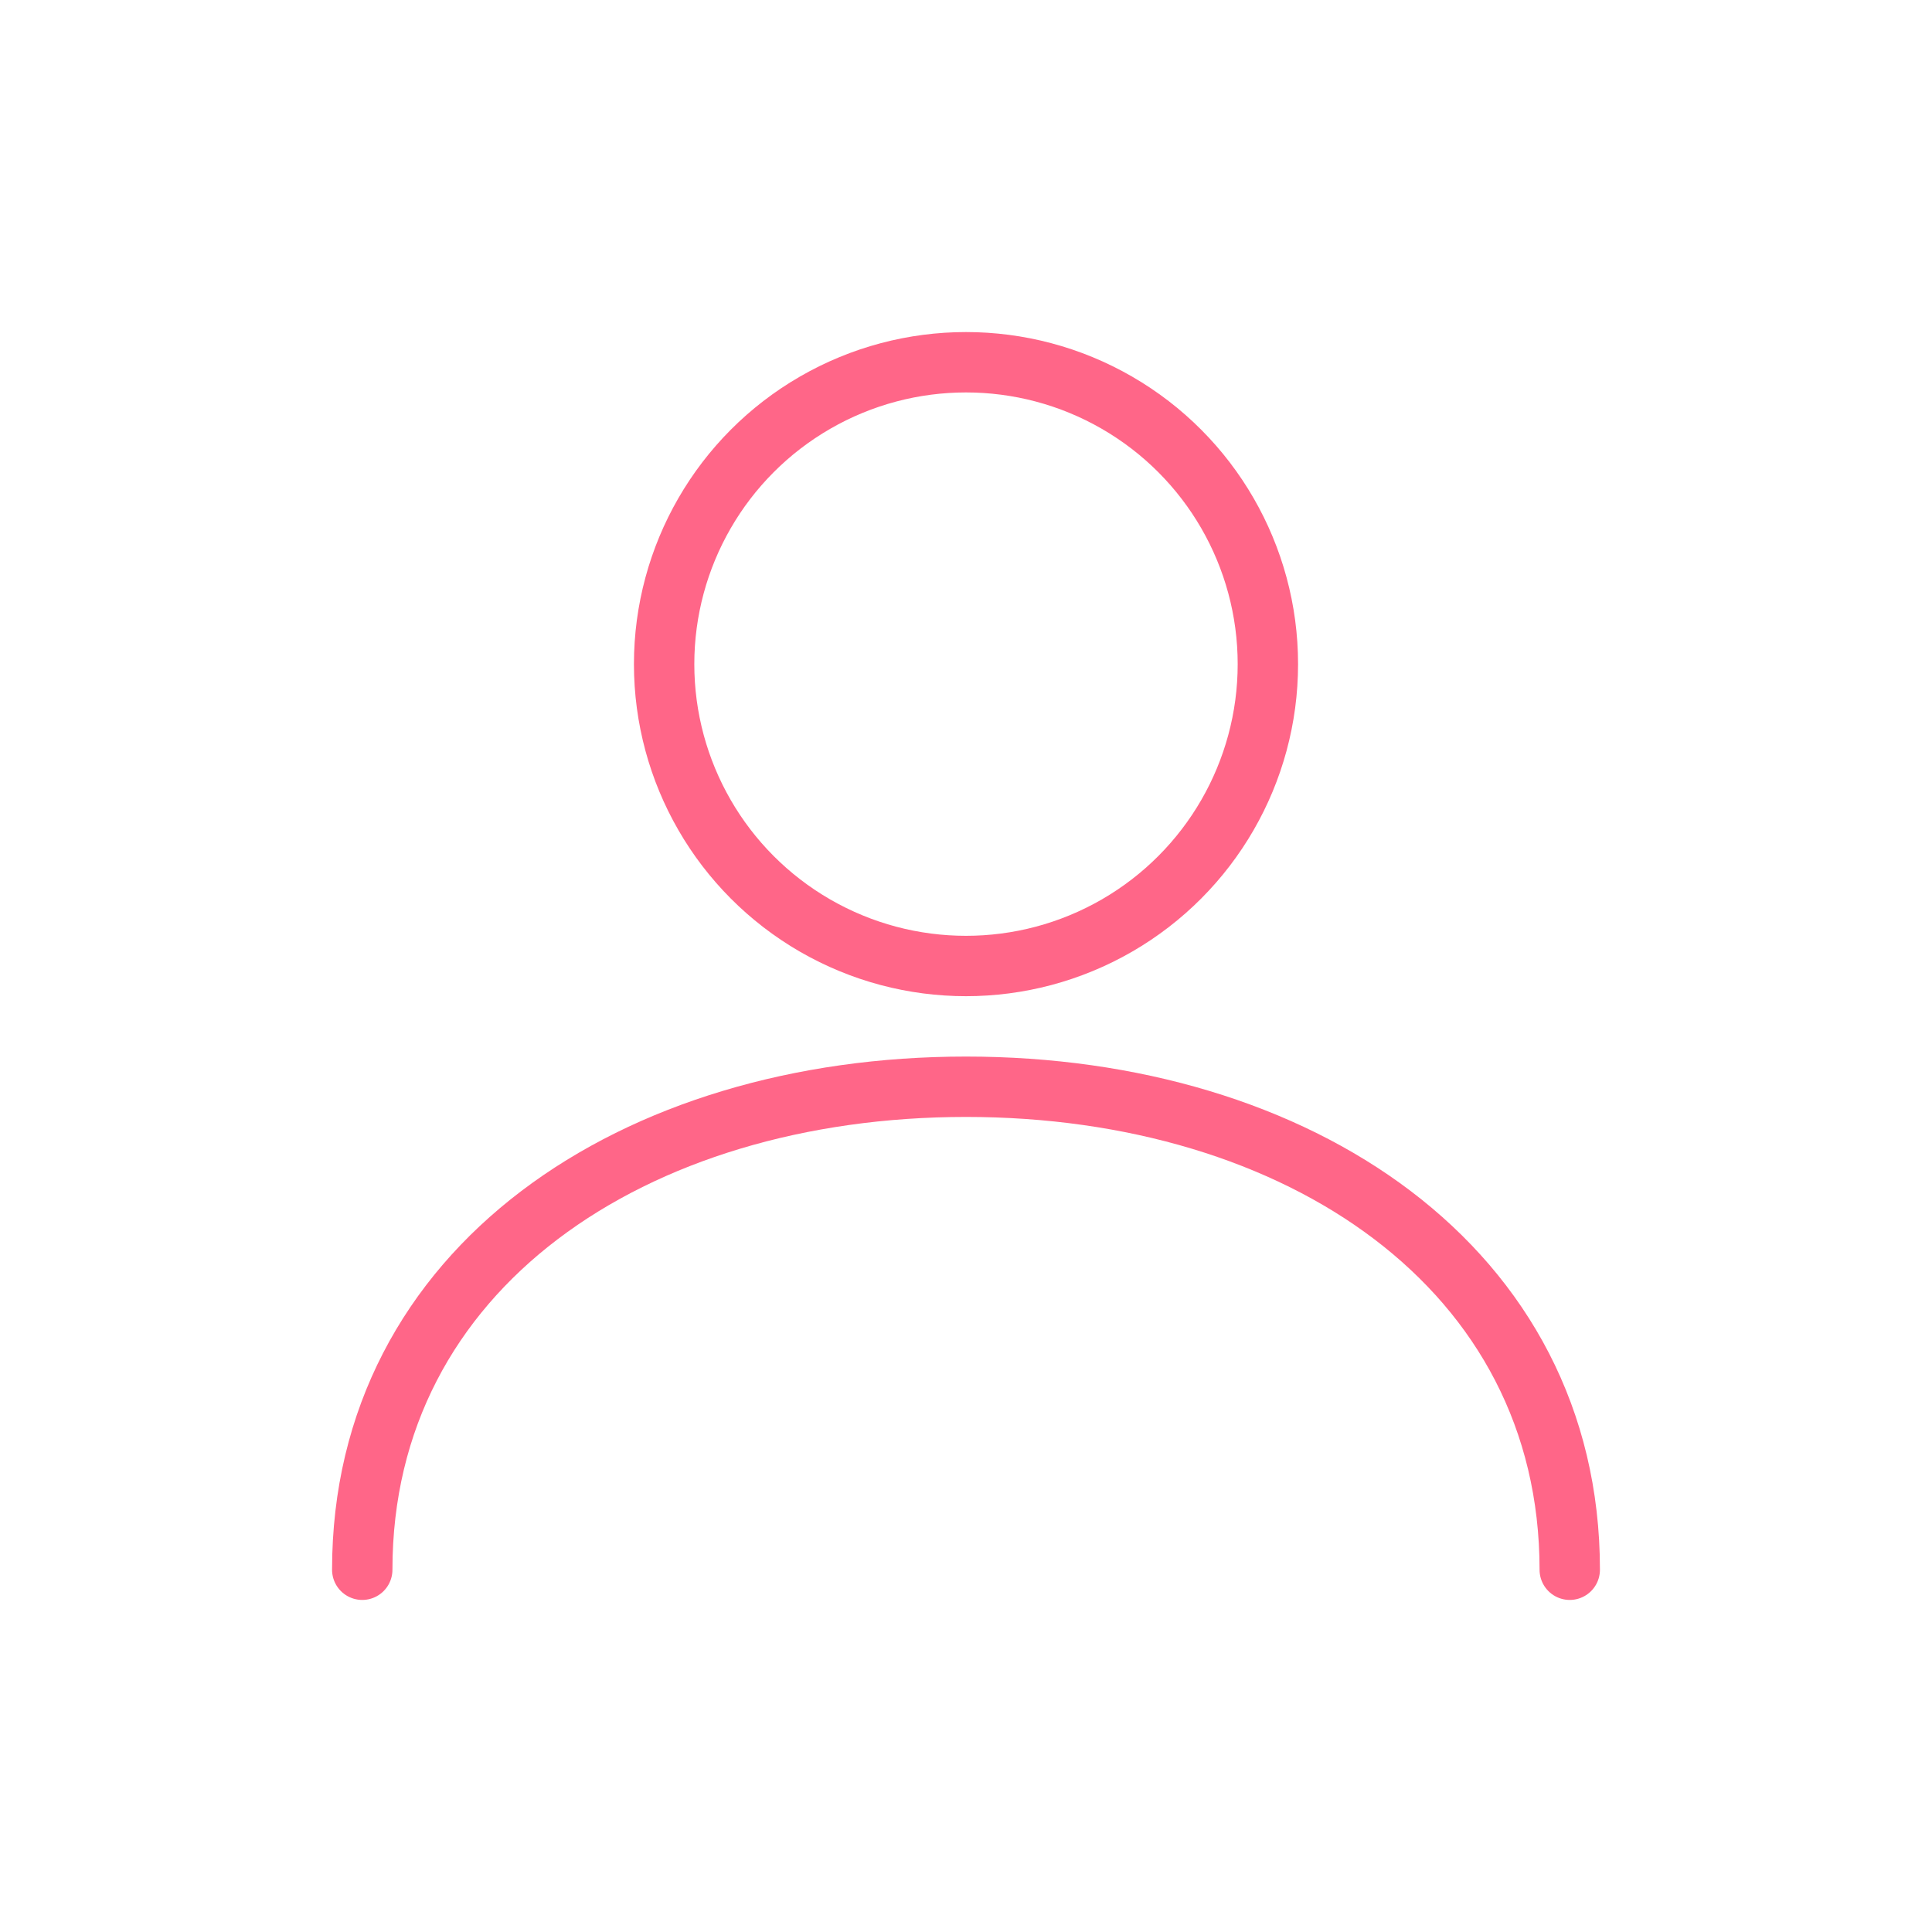 <svg viewBox="0 0 64 64" fill="none" xmlns="http://www.w3.org/2000/svg">
  <defs>
    <filter id="neon-glow" x="-50%" y="-50%" width="200%" height="200%">
      <feGaussianBlur in="SourceGraphic" stdDeviation="3" result="blur"/>
      <feMerge>
        <feMergeNode in="blur"/>
        <feMergeNode in="SourceGraphic"/>
      </feMerge>
    </filter>
  </defs>
  <circle cx="32" cy="22" r="10" stroke="#ff6688" stroke-width="2" filter="url(#neon-glow)"/>
  <path d="M12 52C12 42 21 36 32 36C43 36 52 42 52 52" stroke="#ff6688" stroke-width="2" stroke-linecap="round" filter="url(#neon-glow)"/>
</svg>
